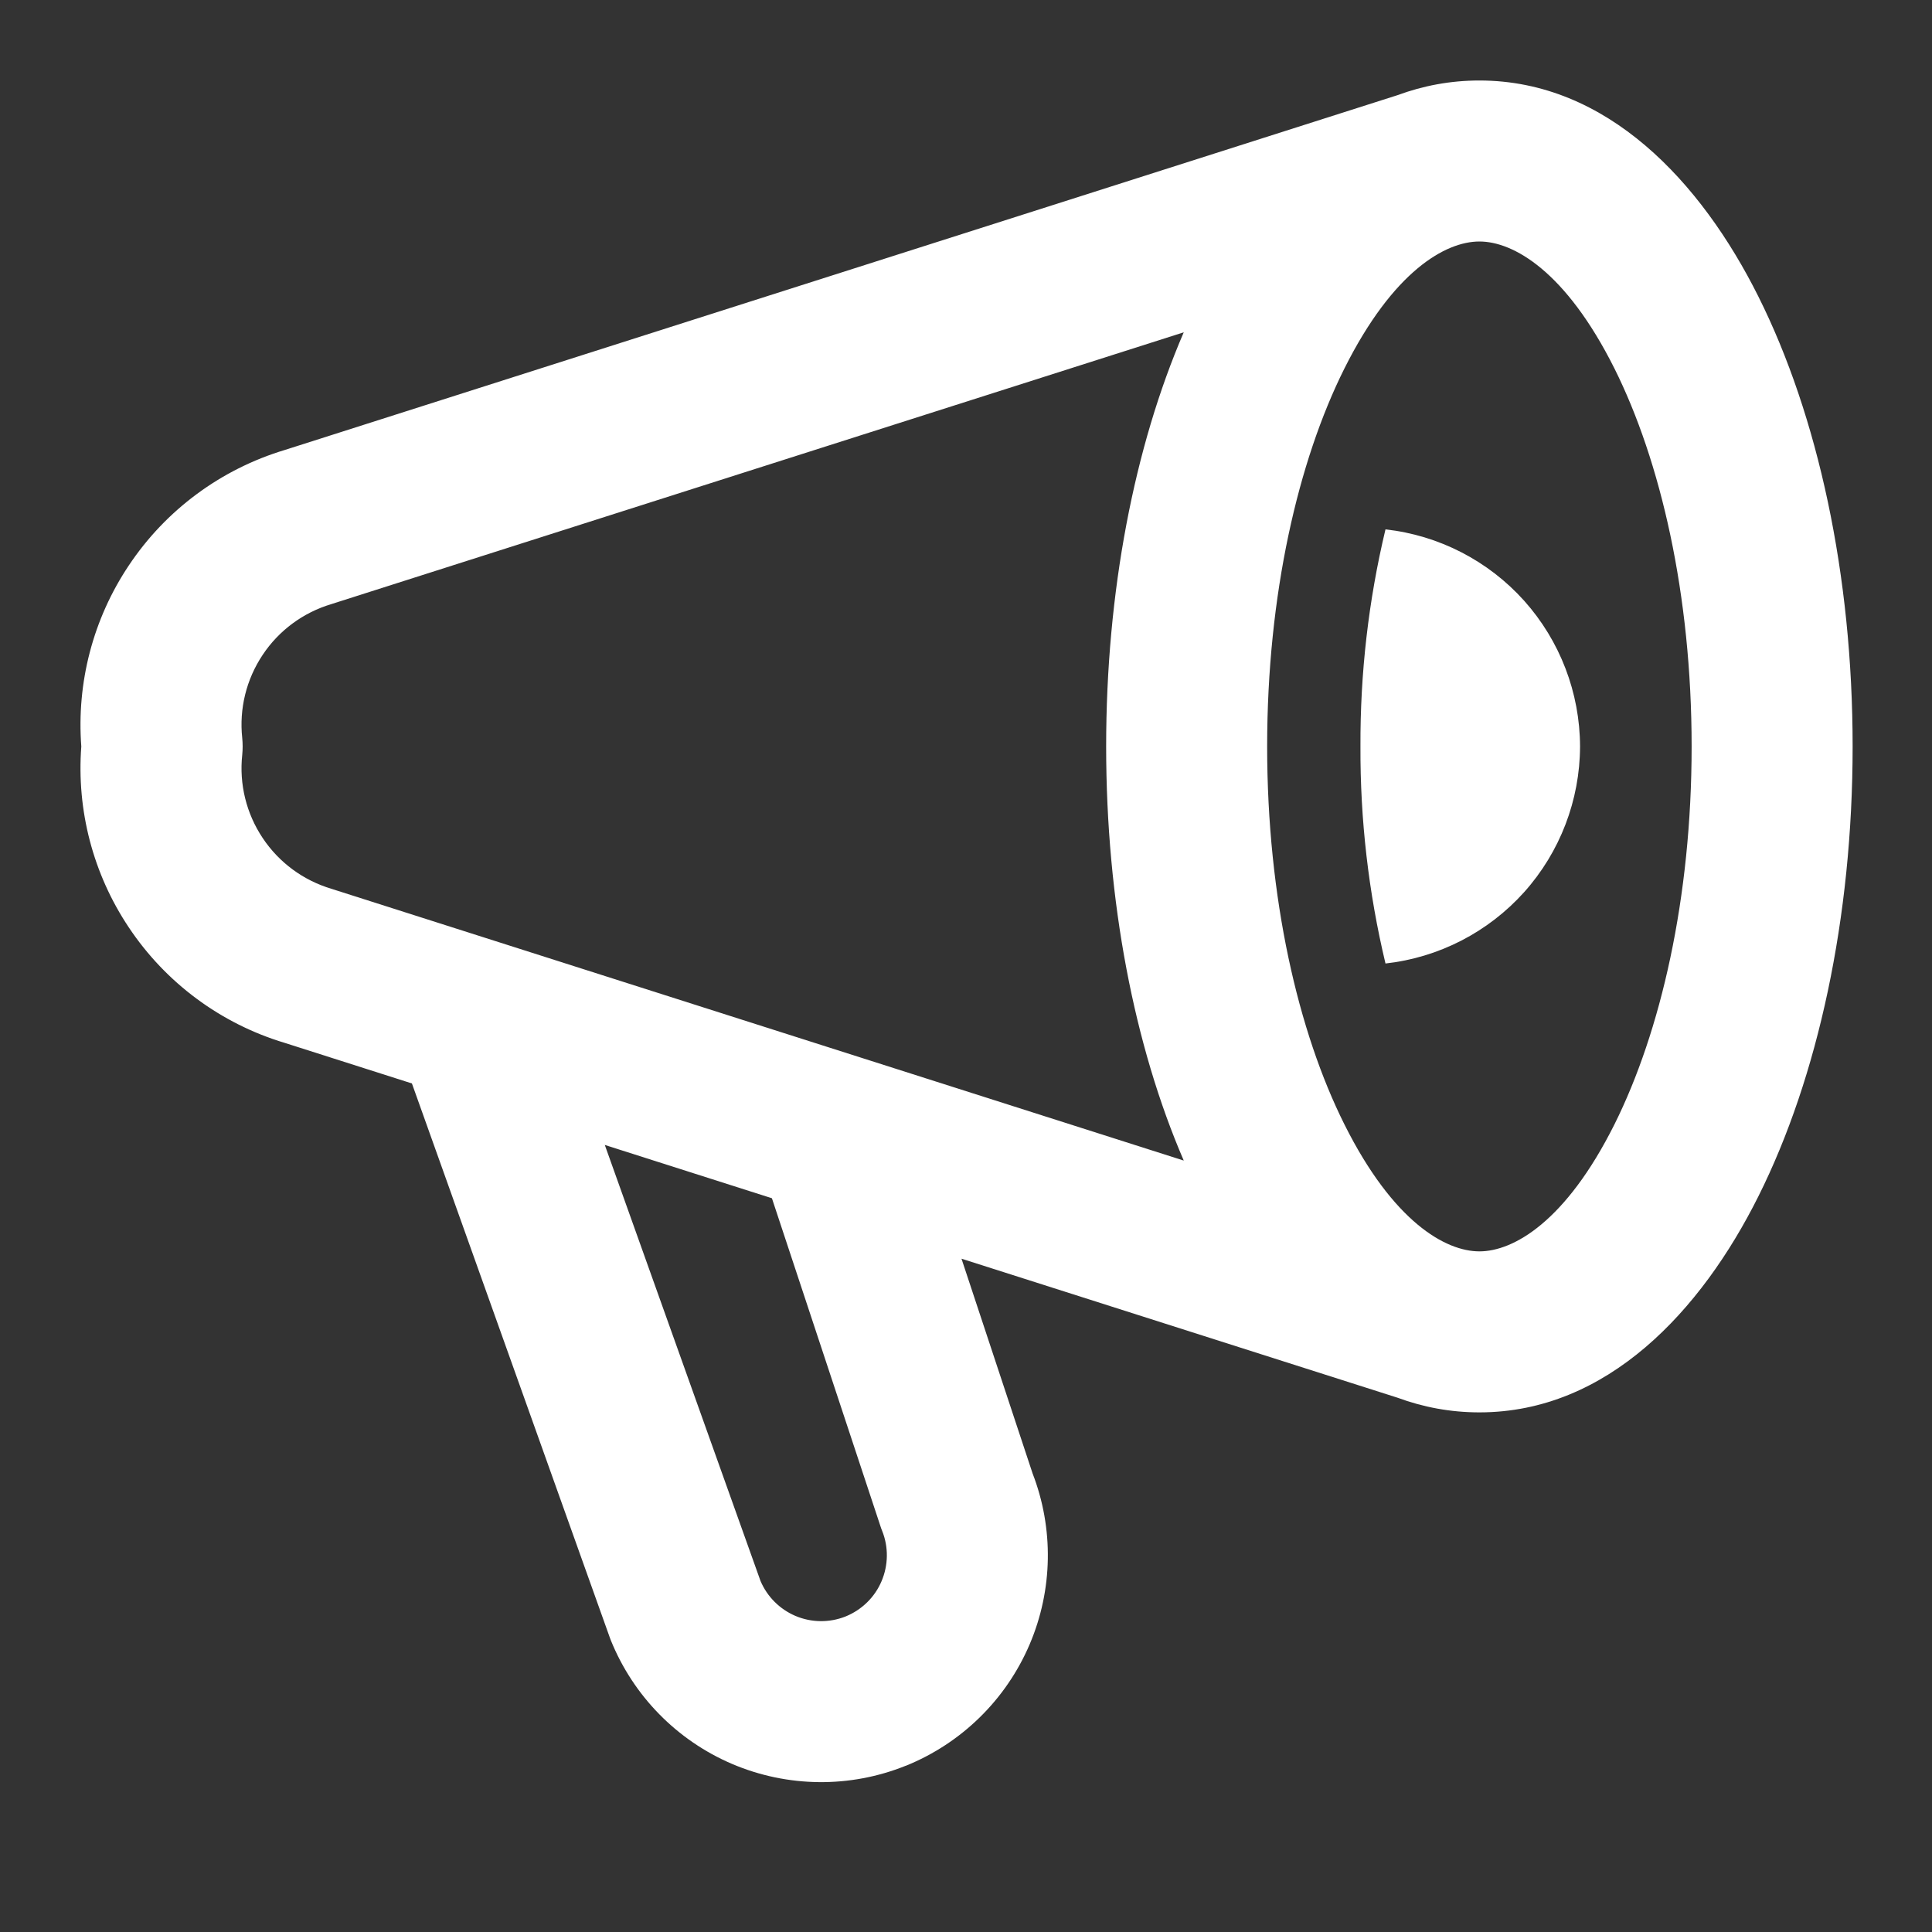 <svg xmlns="http://www.w3.org/2000/svg" width="24" height="24" viewBox="0 0 24 24" fill="none"><rect x="0" y="0" width="24" height="24" fill="#333333" stroke="none"/><path fill-rule="evenodd" clip-rule="evenodd" d="M16.701 4.577C16.126 5.727 15.741 7.386 15.741 9.273C15.741 11.159 16.126 12.818 16.701 13.968C17.306 15.178 17.956 15.545 18.378 15.545C18.799 15.545 19.45 15.178 20.055 13.968C20.629 12.818 21.014 11.159 21.014 9.273C21.014 7.386 20.629 5.727 20.055 4.577C19.45 3.368 18.799 3 18.378 3C17.956 3 17.306 3.368 16.701 4.577ZM4.136 7.498L14.705 4.128C14.091 5.551 13.741 7.35 13.741 9.273C13.741 11.196 14.091 12.995 14.705 14.417L4.136 11.047L4.118 11.041C3.768 10.937 3.465 10.714 3.263 10.41C3.06 10.106 2.97 9.741 3.009 9.378C3.016 9.308 3.016 9.237 3.009 9.167C2.97 8.804 3.06 8.439 3.263 8.135C3.465 7.831 3.768 7.608 4.118 7.504L4.136 7.498ZM3.537 5.59L17.361 1.182C17.678 1.065 18.017 1 18.378 1C19.965 1 21.132 2.26 21.843 3.683C22.584 5.165 23.014 7.143 23.014 9.273C23.014 11.402 22.584 13.38 21.843 14.862C21.132 16.285 19.965 17.545 18.378 17.545C18.017 17.545 17.678 17.48 17.361 17.363L11.944 15.636L12.827 18.303C13.092 18.988 13.079 19.75 12.791 20.426C12.498 21.113 11.945 21.655 11.253 21.935L11.251 21.935C10.558 22.214 9.783 22.205 9.096 21.913C8.409 21.62 7.867 21.067 7.587 20.374C7.582 20.362 7.578 20.349 7.573 20.336L5.117 13.459L3.537 12.955C2.744 12.717 2.058 12.209 1.599 11.519C1.156 10.856 0.95 10.065 1.01 9.273C0.95 8.48 1.156 7.689 1.599 7.026C2.058 6.336 2.744 5.829 3.537 5.59ZM9.589 14.885L7.513 14.223L9.448 19.641C9.531 19.835 9.686 19.99 9.88 20.073C10.08 20.158 10.304 20.16 10.505 20.08C10.706 19.998 10.867 19.841 10.951 19.642C11.036 19.442 11.039 19.217 10.958 19.016C10.95 18.997 10.943 18.977 10.937 18.958L9.589 14.885ZM18.934 7.463C19.379 7.961 19.626 8.605 19.628 9.273C19.626 9.94 19.379 10.585 18.934 11.082C18.488 11.579 17.875 11.895 17.211 11.969C17 11.086 16.896 10.181 16.9 9.273C16.896 8.365 17 7.459 17.211 6.576C17.875 6.65 18.488 6.966 18.934 7.463Z" fill="white"></path></svg>